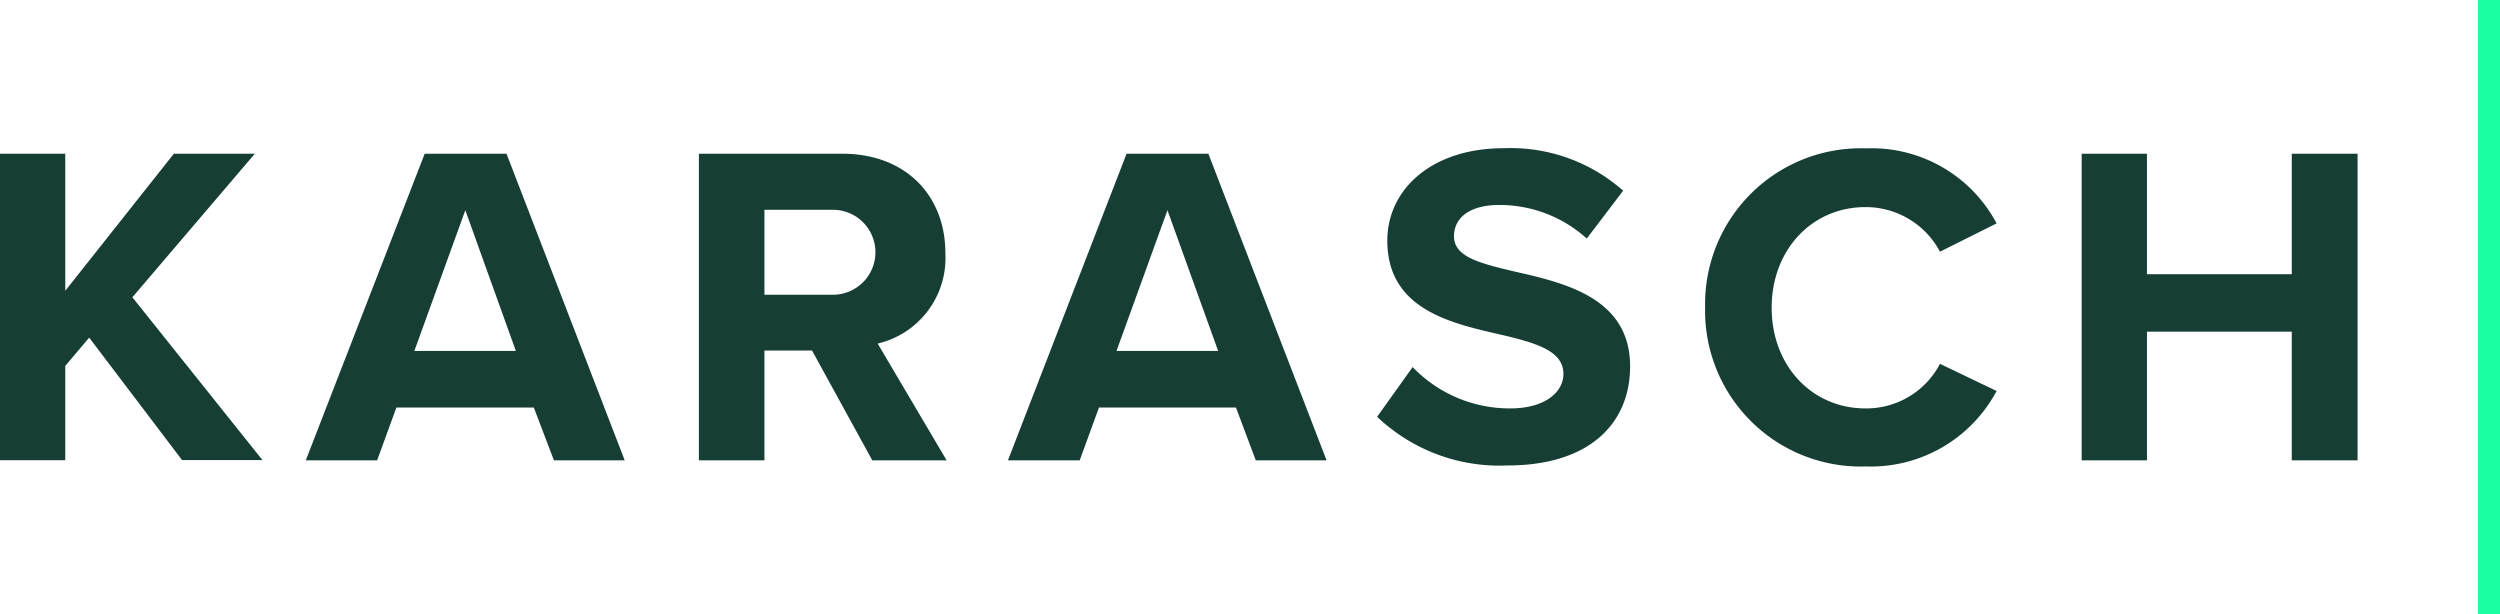<svg xmlns="http://www.w3.org/2000/svg" viewBox="0 0 176.6 43.38"><defs><style>.cls-1{fill:#163E35;}.cls-2{fill:#19FFA2;}</style></defs><g id="Layer_2" data-name="Layer 2"><g id="Layer_4" data-name="Layer 4"><path class="cls-1" d="M6.3,23.85l-1.69,2v6.66H0V10.86H4.61v9.68l7.67-9.68H18L9.35,21l9.19,11.5H12.86Z"/><path class="cls-1" d="M37.71,28.79H28l-1.36,3.73H21.6L30,10.86h5.78l8.35,21.66h-5Zm-8.44-4h7.17l-3.57-9.94Z"/><path class="cls-1" d="M57.36,24.76H54v7.76H49.37V10.86H59.51c4.51,0,7.27,3,7.27,7A6.21,6.21,0,0,1,62,24.27l4.87,8.25H61.62Zm1.47-9.94H54v6h4.84a3,3,0,1,0,0-6Z"/><path class="cls-1" d="M87.31,28.79H77.63l-1.36,3.73H71.2l8.38-21.66h5.78l8.35,21.66h-5Zm-8.44-4h7.18l-3.58-9.94Z"/><path class="cls-1" d="M99.79,25.93a9.49,9.49,0,0,0,6.88,2.92c2.54,0,3.77-1.2,3.77-2.43,0-1.63-1.88-2.18-4.38-2.77C102.52,22.84,98,21.87,98,17c0-3.61,3.12-6.53,8.22-6.53a12,12,0,0,1,8.44,3l-2.57,3.38a9.2,9.2,0,0,0-6.2-2.37c-2.08,0-3.18.91-3.18,2.21,0,1.46,1.82,1.91,4.32,2.5,3.57.81,8.12,1.88,8.12,6.69,0,4-2.83,7-8.67,7a12.53,12.53,0,0,1-9.2-3.44Z"/><path class="cls-1" d="M120.45,21.69a11,11,0,0,1,11.36-11.21,10,10,0,0,1,9.23,5.3l-4,2a5.93,5.93,0,0,0-5.27-3.15c-3.76,0-6.62,3-6.62,7.11s2.86,7.11,6.62,7.11a5.87,5.87,0,0,0,5.27-3.15l4,1.92a10.07,10.07,0,0,1-9.23,5.33A11,11,0,0,1,120.45,21.69Z"/><path class="cls-1" d="M161.89,23.43H151.66v9.09h-4.61V10.86h4.61v8.51h10.23V10.86h4.65V32.52h-4.65Z"/><rect class="cls-2" x="175.05" width="1.55" height="43.38"/></g></g></svg>